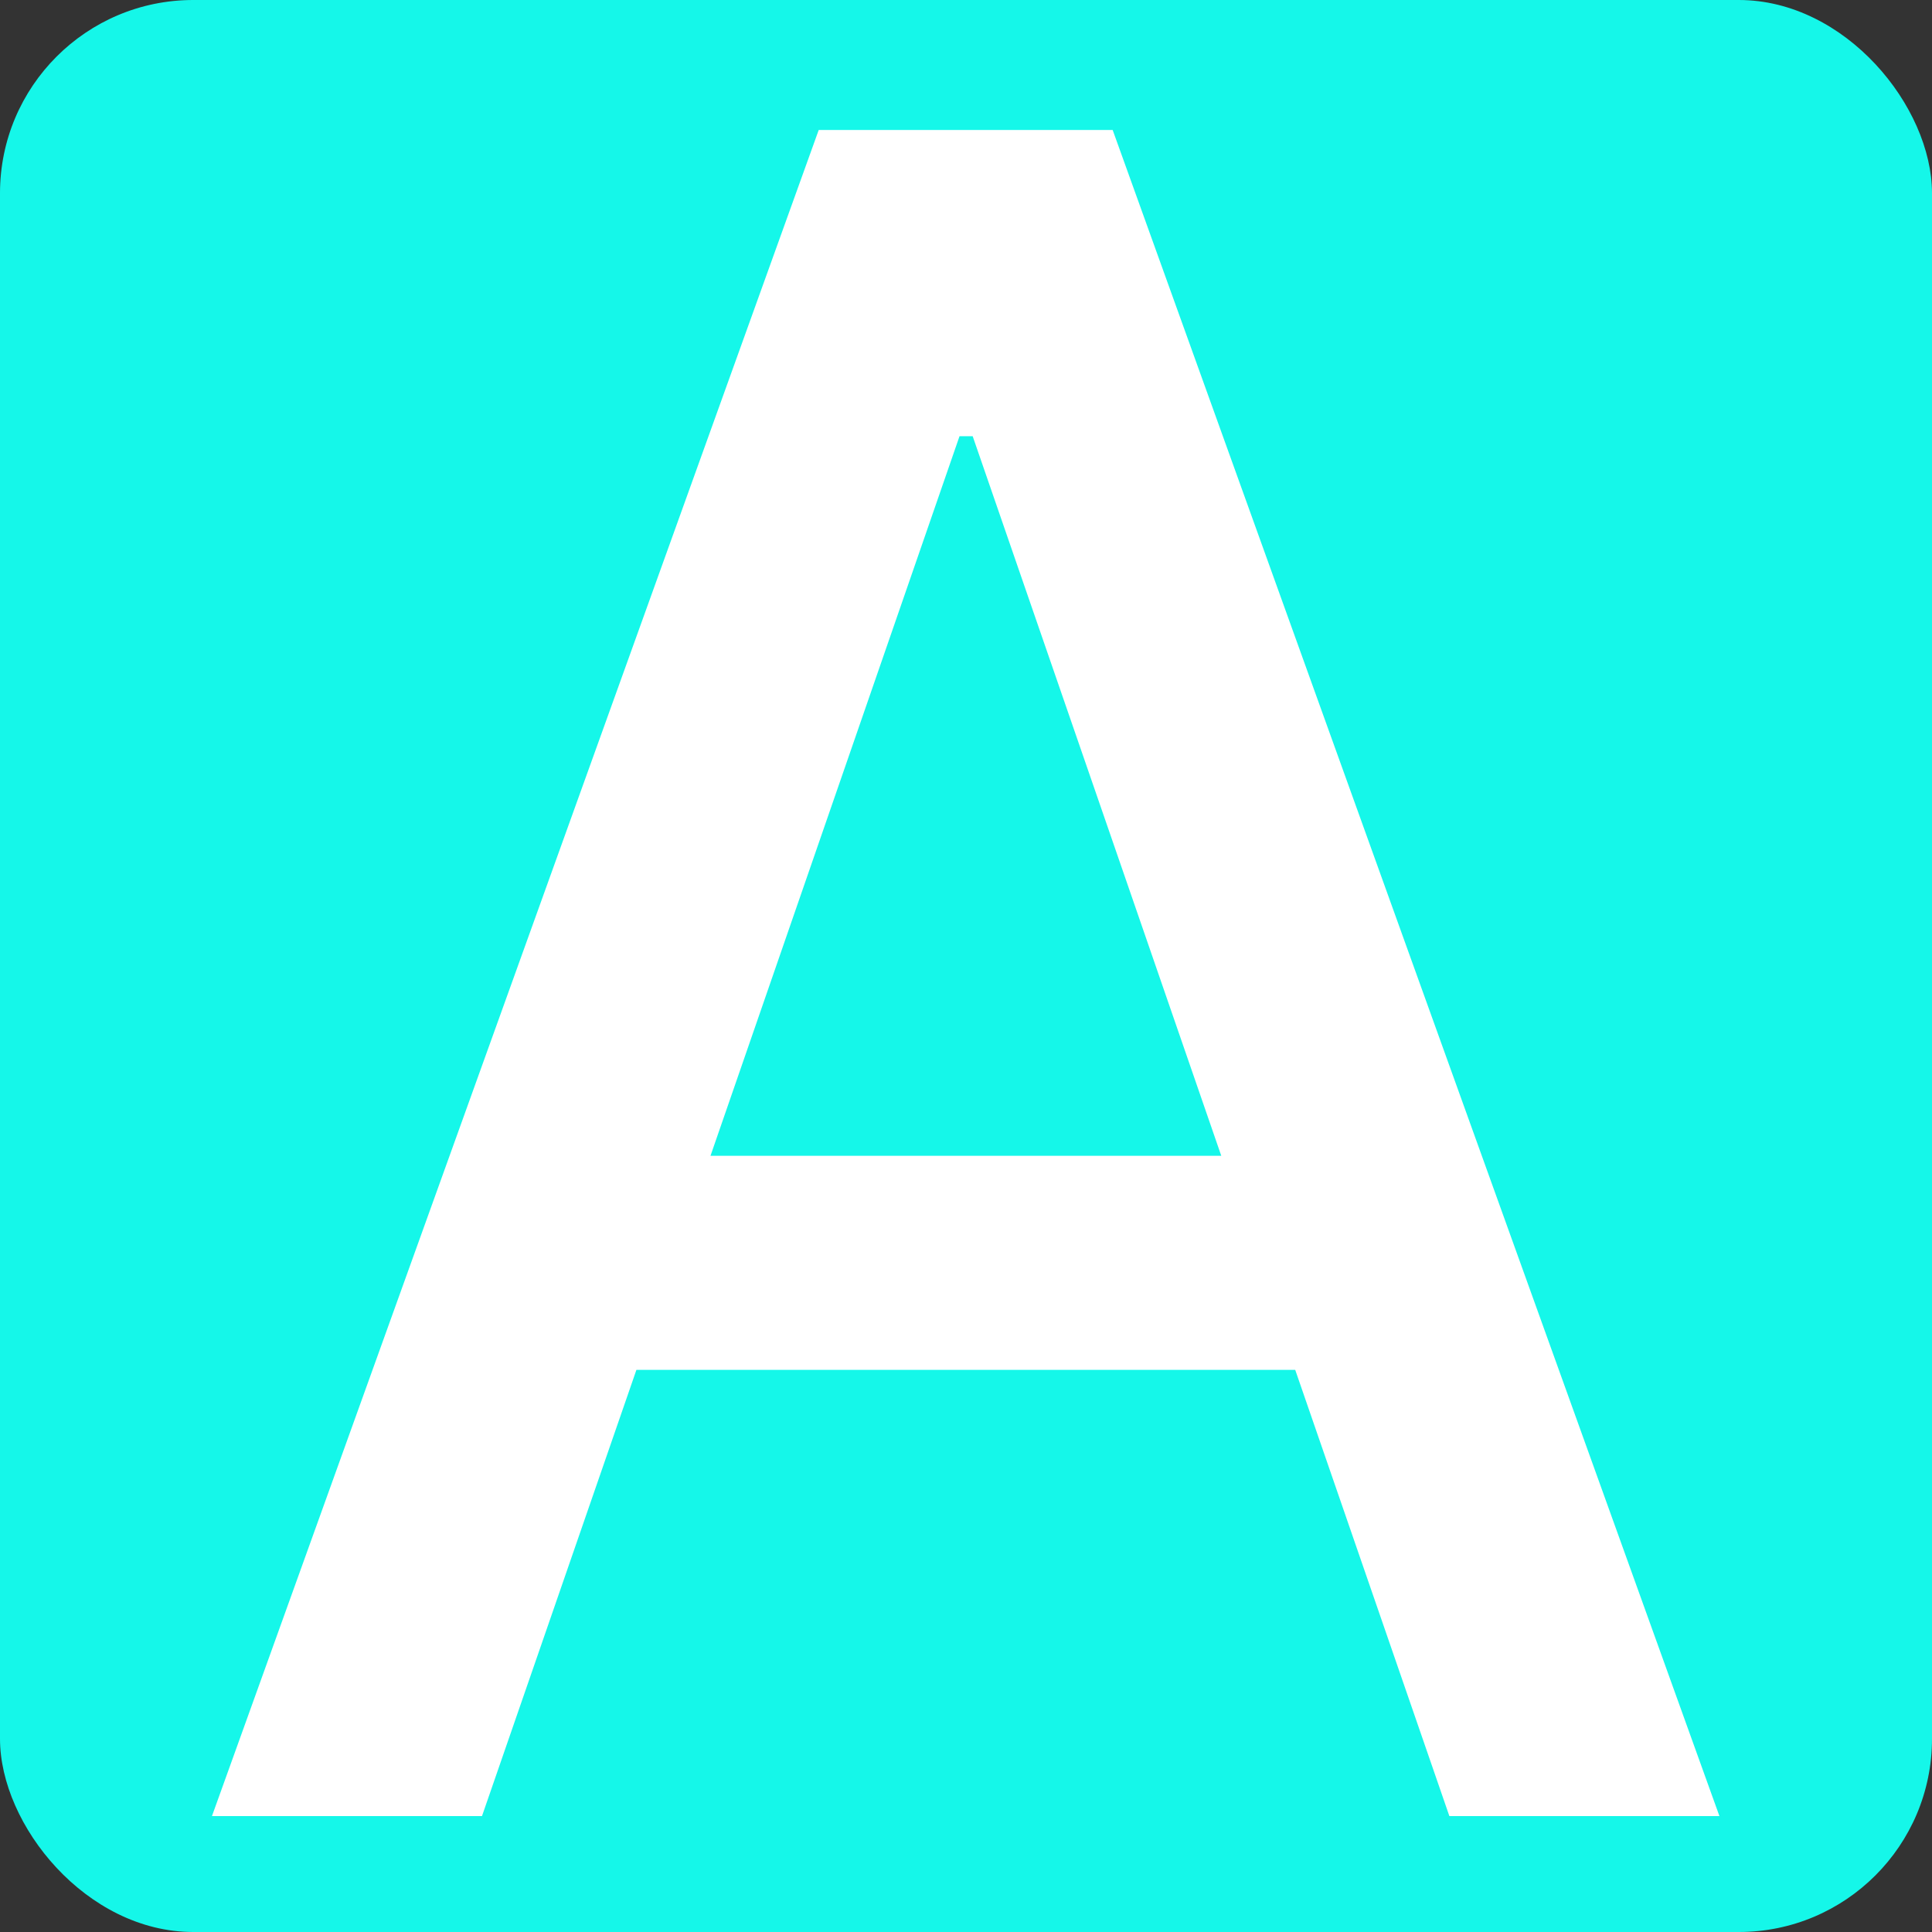 <?xml version="1.0" encoding="UTF-8"?> <svg xmlns="http://www.w3.org/2000/svg" width="100" height="100" viewBox="0 0 100 100" fill="none"><rect x="0" y="0" width="100" height="100" fill="#333333" stroke="none"/><rect width="100" height="100" rx="10" fill="#15F7E9"></rect><path d="M24.948 94H10.971L42.377 6.727H57.591L88.997 94H75.019L50.346 22.579H49.664L24.948 94ZM27.292 59.824H72.633V70.903H27.292V59.824Z" fill="white"></path></svg> 